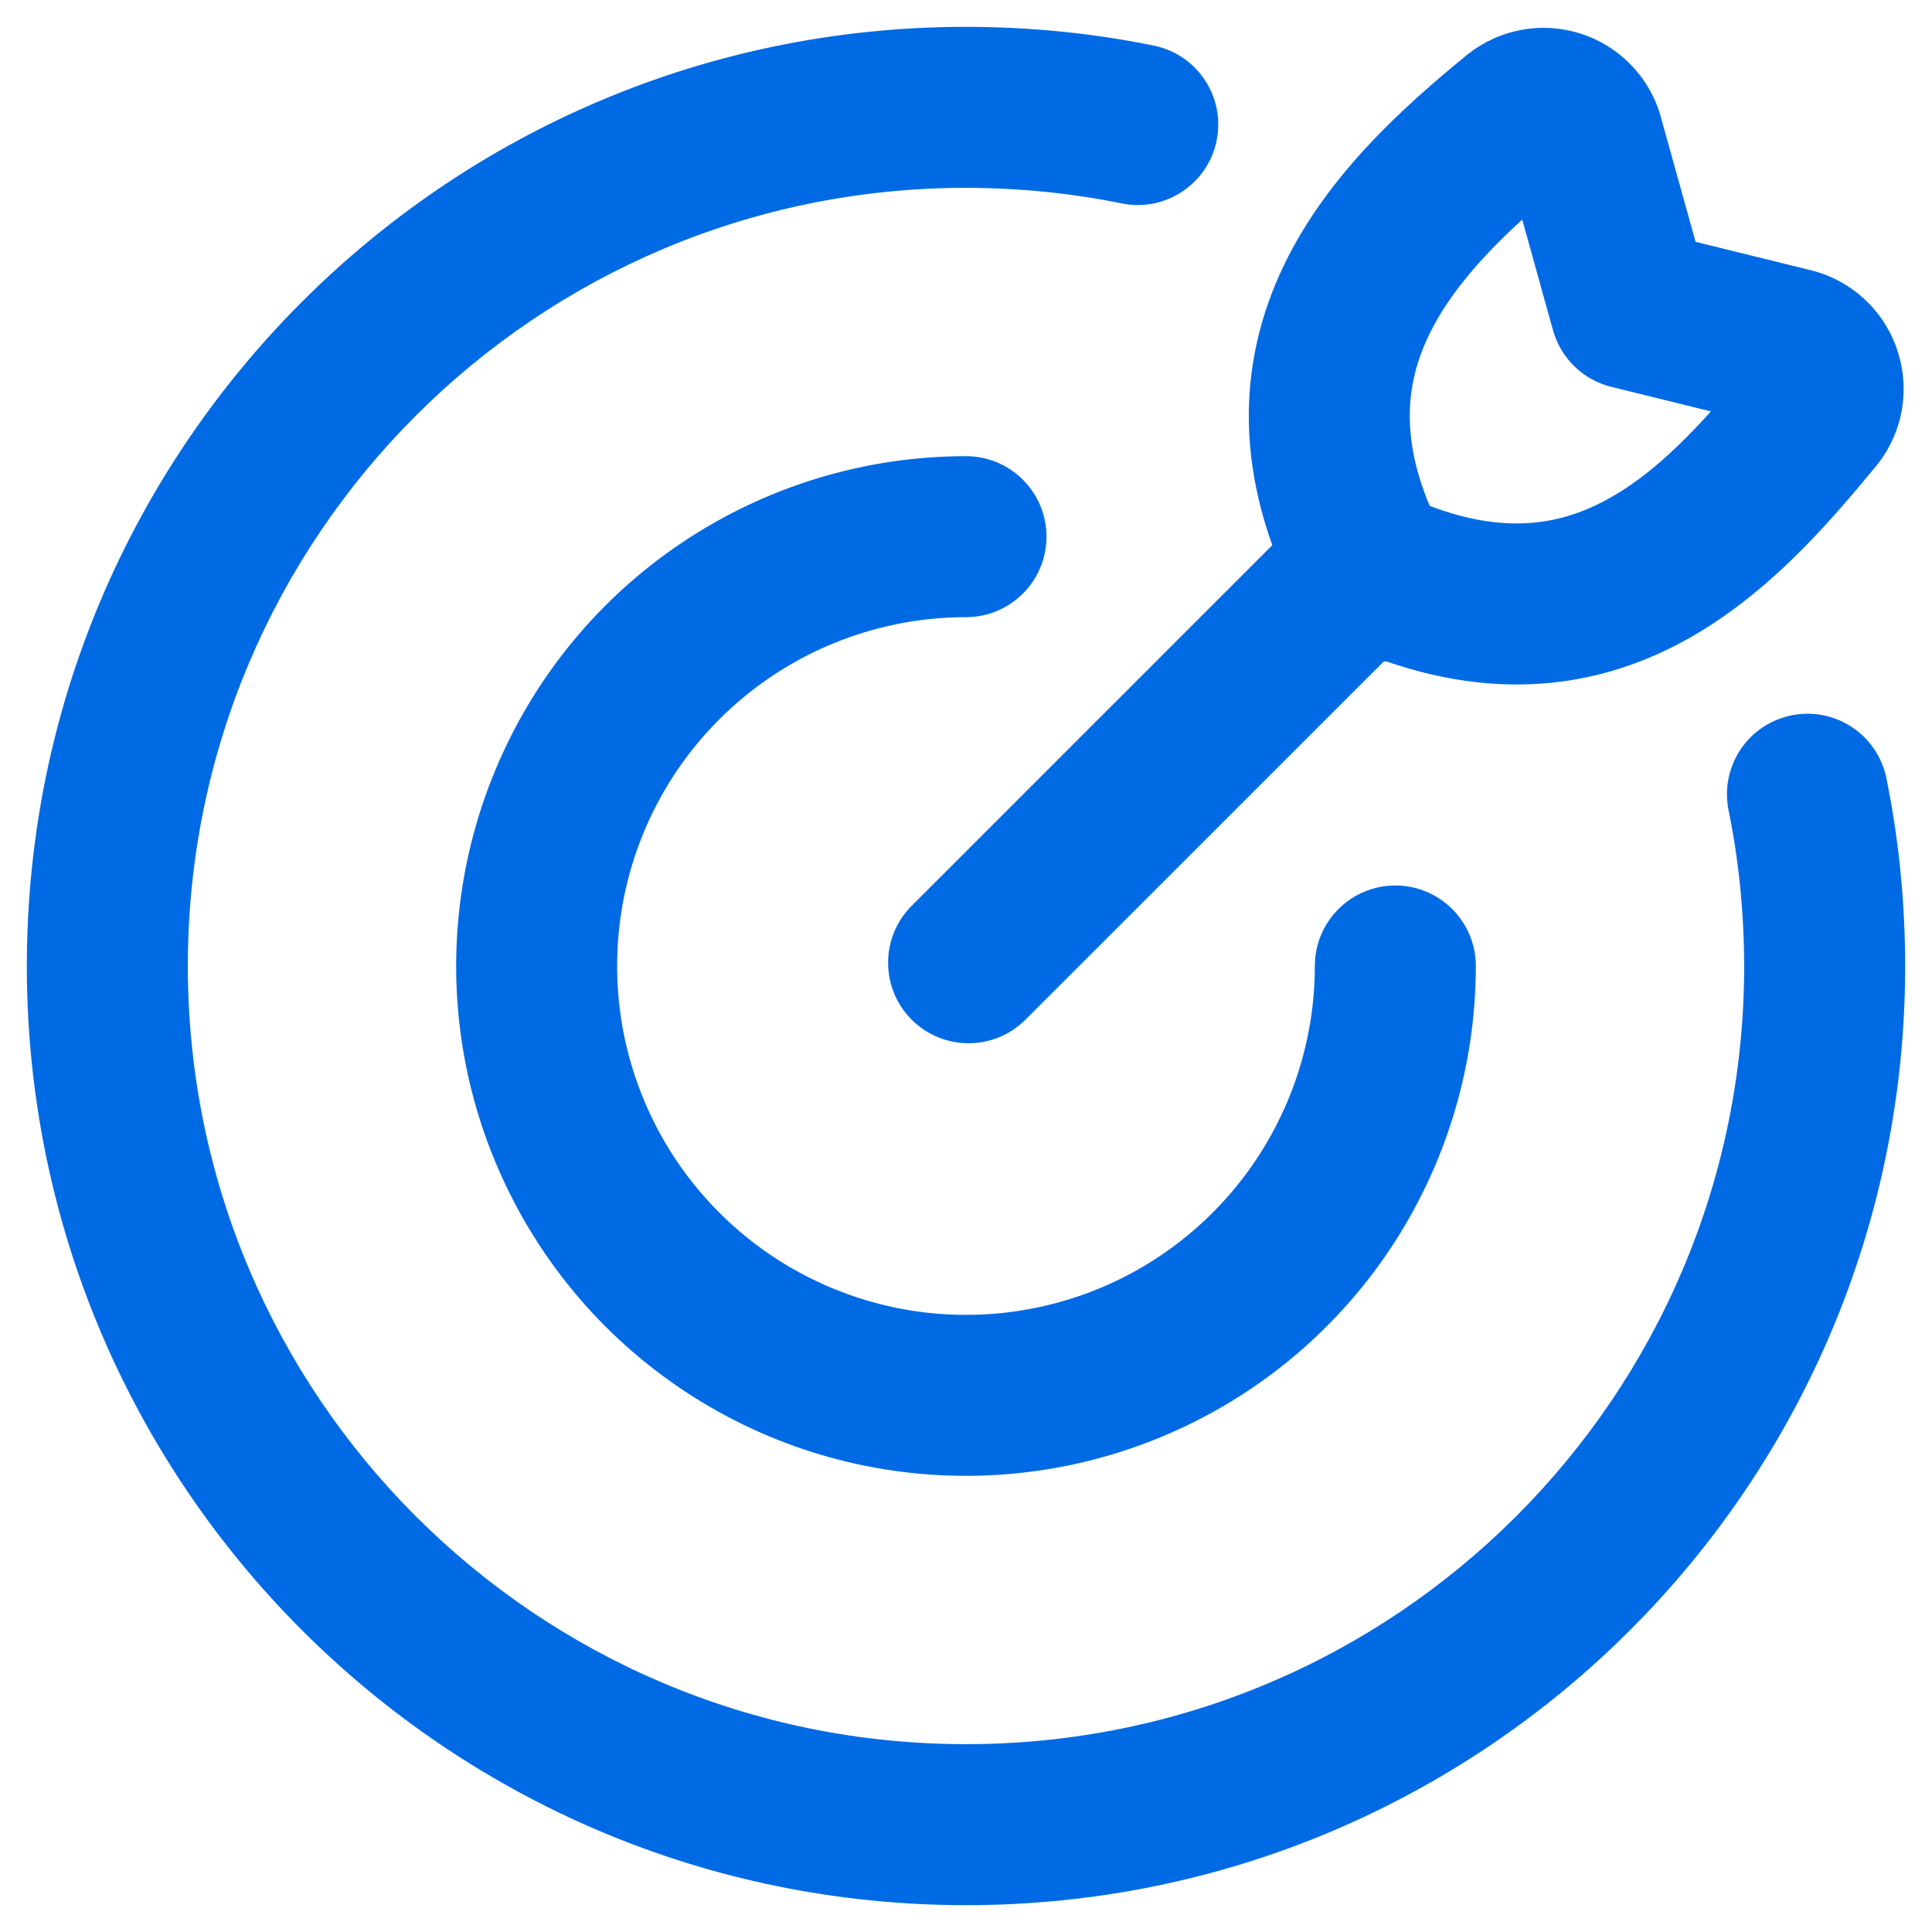 <?xml version="1.0" encoding="utf-8"?>
<svg xmlns="http://www.w3.org/2000/svg" fill="none" height="100%" overflow="visible" preserveAspectRatio="none" style="display: block;" viewBox="0 0 18 18" width="100%">
<path d="M13.75 9C13.75 8.586 13.414 8.25 13 8.25C12.586 8.25 12.25 8.586 12.25 9H13H13.75ZM9 5.75C9.414 5.75 9.75 5.414 9.75 5C9.75 4.586 9.414 4.25 9 4.25V5V5.75ZM10.45 1.895C10.856 1.978 11.252 1.716 11.335 1.31C11.418 0.904 11.156 0.508 10.75 0.425L10.6 1.16L10.45 1.895ZM9 1L9.001 0.25H9V1ZM17 9L17.75 9L17.75 8.999L17 9ZM17.575 7.25C17.492 6.844 17.096 6.582 16.69 6.665C16.284 6.748 16.022 7.144 16.105 7.55L16.84 7.4L17.575 7.25ZM8.494 8.439C8.201 8.732 8.201 9.207 8.494 9.5C8.787 9.793 9.261 9.793 9.554 9.5L9.024 8.97L8.494 8.439ZM13.197 5.858C13.49 5.565 13.49 5.09 13.197 4.797C12.904 4.504 12.429 4.504 12.136 4.797L12.666 5.327L13.197 5.858ZM15.192 2.876L14.469 3.077C14.542 3.338 14.749 3.539 15.012 3.604L15.192 2.876ZM14.75 1.286L15.472 1.085L15.47 1.075L14.75 1.286ZM14.141 1.094L13.672 0.508L13.666 0.513L14.141 1.094ZM12.762 5.291L12.095 5.633C12.171 5.782 12.294 5.9 12.445 5.971L12.762 5.291ZM16.898 3.868L17.476 4.346L17.48 4.341L16.898 3.868ZM16.7 3.248L16.899 2.525C16.893 2.523 16.886 2.521 16.88 2.52L16.7 3.248ZM13 9H12.25C12.25 9.643 12.059 10.271 11.702 10.806L12.326 11.222L12.95 11.639C13.471 10.858 13.75 9.939 13.75 9H13ZM12.326 11.222L11.702 10.806C11.345 11.34 10.838 11.757 10.244 12.003L10.531 12.695L10.818 13.388C11.686 13.029 12.428 12.42 12.95 11.639L12.326 11.222ZM10.531 12.695L10.244 12.003C9.65 12.249 8.996 12.313 8.366 12.188L8.22 12.923L8.073 13.659C8.995 13.842 9.95 13.748 10.818 13.388L10.531 12.695ZM8.22 12.923L8.366 12.188C7.736 12.062 7.156 11.753 6.702 11.298L6.172 11.828L5.641 12.359C6.306 13.023 7.152 13.476 8.073 13.659L8.22 12.923ZM6.172 11.828L6.702 11.298C6.247 10.844 5.938 10.264 5.812 9.634L5.077 9.78L4.341 9.927C4.525 10.848 4.977 11.694 5.641 12.359L6.172 11.828ZM5.077 9.78L5.812 9.634C5.687 9.004 5.751 8.35 5.997 7.756L5.304 7.469L4.612 7.182C4.252 8.05 4.158 9.005 4.341 9.927L5.077 9.78ZM5.304 7.469L5.997 7.756C6.243 7.162 6.66 6.655 7.194 6.298L6.778 5.674L6.361 5.051C5.58 5.572 4.971 6.314 4.612 7.182L5.304 7.469ZM6.778 5.674L7.194 6.298C7.729 5.941 8.357 5.75 9 5.75V5V4.25C8.061 4.25 7.142 4.529 6.361 5.051L6.778 5.674ZM10.6 1.16L10.75 0.425C10.182 0.309 9.599 0.251 9.001 0.25L9 1L8.999 1.75C9.5 1.751 9.983 1.8 10.45 1.895L10.6 1.16ZM9 1V0.25C4.167 0.25 0.25 4.167 0.25 9H1H1.75C1.75 4.996 4.996 1.75 9 1.75V1ZM1 9H0.25C0.25 13.833 4.167 17.75 9 17.75V17V16.25C4.996 16.25 1.75 13.004 1.75 9H1ZM9 17V17.75C13.833 17.75 17.75 13.833 17.75 9H17H16.25C16.25 13.004 13.004 16.25 9 16.25V17ZM17 9L17.75 8.999C17.749 8.401 17.691 7.818 17.575 7.25L16.84 7.4L16.105 7.55C16.2 8.017 16.249 8.5 16.25 9.001L17 9ZM9.024 8.97L9.554 9.5L13.197 5.858L12.666 5.327L12.136 4.797L8.494 8.439L9.024 8.97ZM15.192 2.876L15.915 2.675L15.472 1.085L14.75 1.286L14.027 1.487L14.469 3.077L15.192 2.876ZM14.75 1.286L15.47 1.075C15.417 0.896 15.322 0.733 15.191 0.6L14.655 1.125L14.119 1.649C14.077 1.606 14.046 1.554 14.03 1.496L14.75 1.286ZM14.655 1.125L15.191 0.6C15.061 0.467 14.9 0.368 14.722 0.312L14.496 1.027L14.271 1.742C14.213 1.724 14.162 1.692 14.119 1.649L14.655 1.125ZM14.496 1.027L14.722 0.312C14.544 0.256 14.355 0.244 14.172 0.279L14.31 1.016L14.448 1.753C14.389 1.764 14.328 1.76 14.271 1.742L14.496 1.027ZM14.31 1.016L14.172 0.279C13.989 0.313 13.817 0.392 13.672 0.508L14.141 1.094L14.61 1.679C14.563 1.716 14.508 1.742 14.448 1.753L14.31 1.016ZM14.141 1.094L13.666 0.513C13.086 0.987 12.368 1.627 11.962 2.471C11.528 3.373 11.481 4.435 12.095 5.633L12.762 5.291L13.43 4.949C13.022 4.153 13.09 3.585 13.313 3.122C13.565 2.6 14.047 2.139 14.615 1.674L14.141 1.094ZM12.762 5.291L12.445 5.971C13.674 6.544 14.726 6.466 15.606 6.016C16.426 5.597 17.033 4.882 17.476 4.346L16.898 3.868L16.32 3.39C15.863 3.943 15.432 4.42 14.923 4.68C14.475 4.909 13.91 4.999 13.079 4.611L12.762 5.291ZM16.898 3.868L17.48 4.341C17.6 4.194 17.681 4.02 17.716 3.834L16.979 3.695L16.242 3.556C16.253 3.497 16.279 3.442 16.316 3.395L16.898 3.868ZM16.979 3.695L17.716 3.834C17.751 3.648 17.739 3.456 17.681 3.276L16.967 3.504L16.253 3.733C16.234 3.676 16.231 3.615 16.242 3.556L16.979 3.695ZM16.967 3.504L17.681 3.276C17.624 3.095 17.522 2.932 17.385 2.801L16.866 3.342L16.346 3.883C16.303 3.842 16.271 3.79 16.253 3.733L16.967 3.504ZM16.866 3.342L17.385 2.801C17.249 2.67 17.082 2.575 16.899 2.525L16.7 3.248L16.501 3.971C16.443 3.955 16.39 3.925 16.346 3.883L16.866 3.342ZM16.7 3.248L16.88 2.52L15.372 2.148L15.192 2.876L15.012 3.604L16.52 3.976L16.7 3.248Z" fill="#006AE4" id="Vector"/>
</svg>